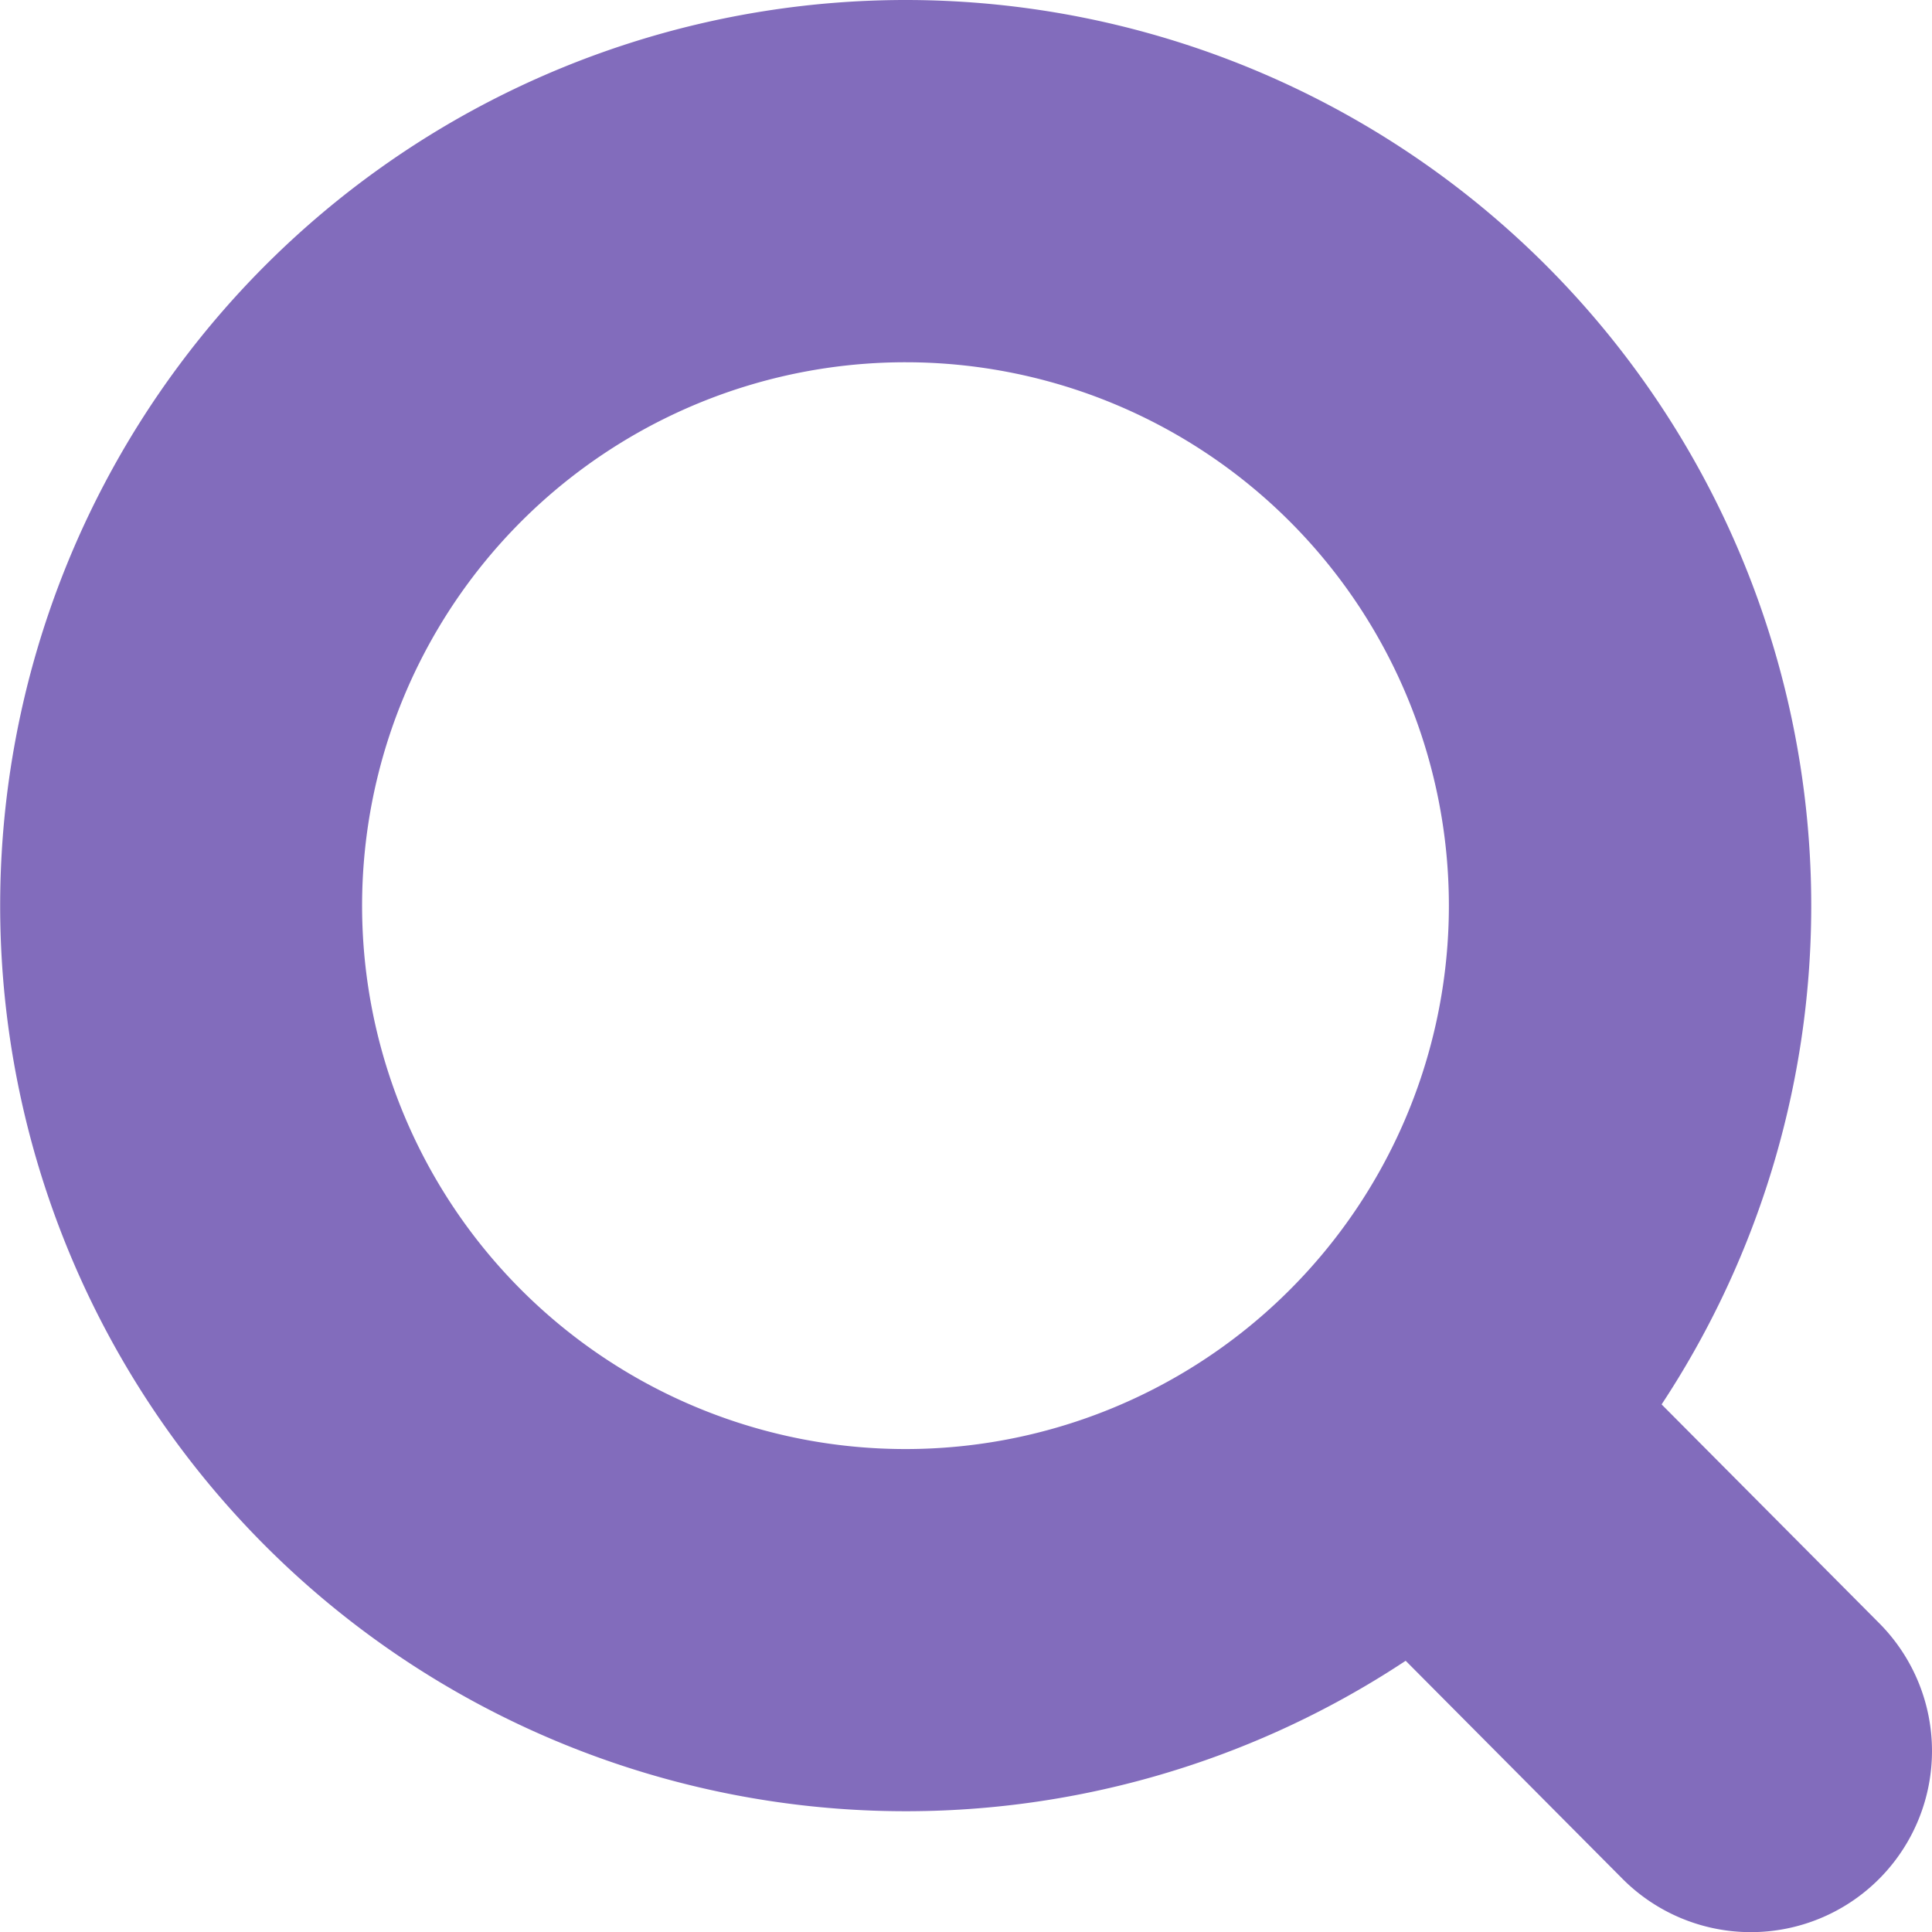 <svg xmlns="http://www.w3.org/2000/svg" width="45.737" height="45.74" viewBox="0 0 45.737 45.74"><path d="M21.439,0A21.439,21.439,0,1,0,33.277,39.316l5.131,5.16a4.288,4.288,0,0,0,6.081-6.048l-5.153-5.181A21.442,21.442,0,0,0,21.439,0Zm0,8.576A12.864,12.864,0,1,0,34.3,21.439,12.864,12.864,0,0,0,21.439,8.576Z" fill="#826cbc" fill-rule="evenodd"/></svg>